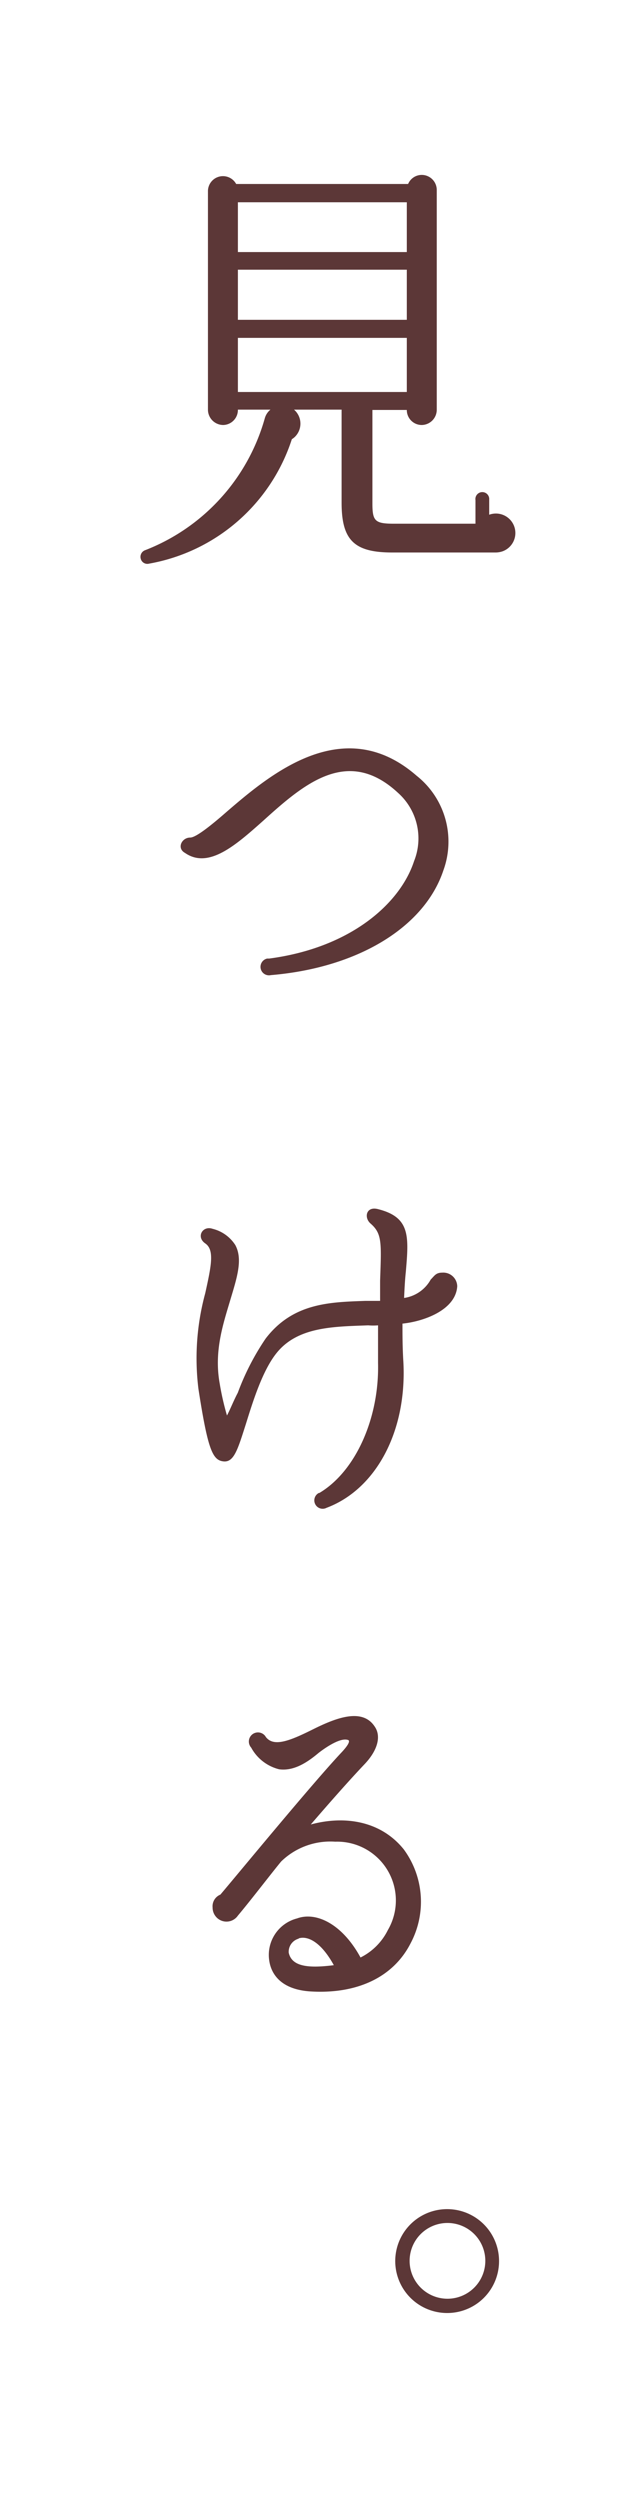 <svg xmlns="http://www.w3.org/2000/svg" viewBox="0 0 59 231"><defs><style>.cls-1{fill:#fff;}.cls-2{fill:#5c3737;}</style></defs><g id="レイヤー_2" data-name="レイヤー 2"><g id="レイヤー_1-2" data-name="レイヤー 1"><rect id="長方形_2" data-name="長方形 2" class="cls-1" width="59" height="231"/><path id="パス_32" data-name="パス 32" class="cls-2" d="M45.79,51.05l-9.52,0c-3.53,0-4.68-1.15-4.68-4.6V37.85h-4.4a1.71,1.71,0,0,1,.17,2.42,1.56,1.56,0,0,1-.37.31,17,17,0,0,1-13.2,11.5.63.63,0,0,1-.78-.47.65.65,0,0,1,.38-.76,18.42,18.42,0,0,0,11.1-12.21,1.57,1.57,0,0,1,.52-.79H22a1.39,1.39,0,0,1-1.35,1.42h0a1.42,1.42,0,0,1-1.42-1.38V17.7A1.39,1.39,0,0,1,21.84,17h15.9a1.37,1.37,0,0,1,1.82-.72,1.39,1.39,0,0,1,.83,1.27v20.3A1.41,1.41,0,0,1,39,39.27a1.38,1.38,0,0,1-1.38-1.39v0H34.44v8.65c0,1.62.24,1.86,2,1.86h7.53V46.21a.64.64,0,1,1,1.27-.05v1.4a1.8,1.8,0,1,1,1.24,3.38,2,2,0,0,1-.64.11ZM22,23.29H37.62v-4.6H22Zm0,6.26H37.62V24.92H22Zm0,6.67H37.62v-5H22Z"/><path id="パス_33" data-name="パス 33" class="cls-2" d="M25.05,90.1a.78.78,0,1,1-.35-1.53l.19,0c7.57-1,12.13-5.11,13.4-9a5.64,5.64,0,0,0-1.47-6.3c-4.64-4.32-8.68-.87-12.45,2.54-2.54,2.26-5.07,4.52-7.26,3-.79-.43-.31-1.42.48-1.42.56,0,2.1-1.27,3.37-2.38,4.05-3.49,10.83-9.2,17.57-3.33A7.76,7.76,0,0,1,41,80.43C39.24,85.7,33.06,89.43,25.05,90.1Z"/><path id="パス_34" data-name="パス 34" class="cls-2" d="M37.22,122.3c0,1.07,0,2.19.08,3.49.36,6.47-2.54,11.82-7.1,13.53a.77.77,0,0,1-.72-1.37l.05,0c3.37-2,5.55-6.94,5.43-12,0-1.31,0-2.42,0-3.49a5.55,5.55,0,0,1-.91,0c-3.21.12-6.54.12-8.49,2.58-1.3,1.63-2.18,4.48-2.81,6.5-.76,2.38-1.11,3.61-2.1,3.49s-1.43-1.07-2.3-6.7a22.93,22.93,0,0,1,.63-8.84c.56-2.54.87-4,0-4.6s-.24-1.67.68-1.35a3.49,3.49,0,0,1,2.1,1.5c.71,1.31.16,3-.44,5-.67,2.26-1.55,4.8-1,7.81a25,25,0,0,0,.67,2.94c.28-.52.64-1.43,1-2.1a23.25,23.25,0,0,1,2.57-5c2.54-3.33,6-3.37,9.2-3.49.48,0,1,0,1.39,0,0-.67,0-1.27,0-1.86.12-3.53.2-4.36-.91-5.31-.6-.56-.36-1.59.71-1.31,3,.75,2.86,2.5,2.58,5.79-.08.75-.12,1.5-.16,2.42a3.36,3.36,0,0,0,2.46-1.7c.36-.36.48-.64,1.07-.64a1.29,1.29,0,0,1,1.38,1.19.49.49,0,0,1,0,.12C42.1,121.08,39.13,122.11,37.22,122.3Z"/><path id="パス_35" data-name="パス 35" class="cls-2" d="M28.62,184c-2.66-.2-3.57-1.62-3.73-2.9a3.48,3.48,0,0,1,2.58-3.84c1.74-.64,4.16.47,5.87,3.61a5.61,5.61,0,0,0,2.53-2.54A5.43,5.43,0,0,0,31,170.17,6.52,6.52,0,0,0,26,172c-.83,1-2.86,3.65-4,5a1.28,1.28,0,0,1-1.78.33,1.3,1.3,0,0,1-.56-1.08,1.16,1.16,0,0,1,.72-1.19c1.7-2,8.6-10.39,11.26-13.2.44-.48.75-.92.59-1.07-.71-.32-2.22.75-2.77,1.18-1,.84-2.26,1.7-3.65,1.51a4.06,4.06,0,0,1-2.58-2,.84.84,0,0,1,1.25-1.13.71.71,0,0,1,.1.14c.76,1,2.34.31,4.56-.8,1.95-.95,4.37-1.9,5.51-.16.64.92.24,2.23-.91,3.45-1.47,1.55-3.25,3.57-5,5.6,3.09-.84,6.46-.36,8.6,2.3a8.17,8.17,0,0,1,.63,8.68C36.35,182.74,32.94,184.29,28.62,184Zm-1-4.87a1.26,1.26,0,0,0-.92,1.3c.28,1.23,1.67,1.47,4.17,1.15C29.65,179.37,28.42,178.86,27.63,179.1Z"/><path id="パス_36" data-name="パス 36" class="cls-2" d="M41.35,213.72a4.8,4.8,0,1,1,4.8-4.79,4.79,4.79,0,0,1-4.8,4.79Zm0-8.32a3.5,3.5,0,1,0,.06,0Z"/></g></g></svg>
